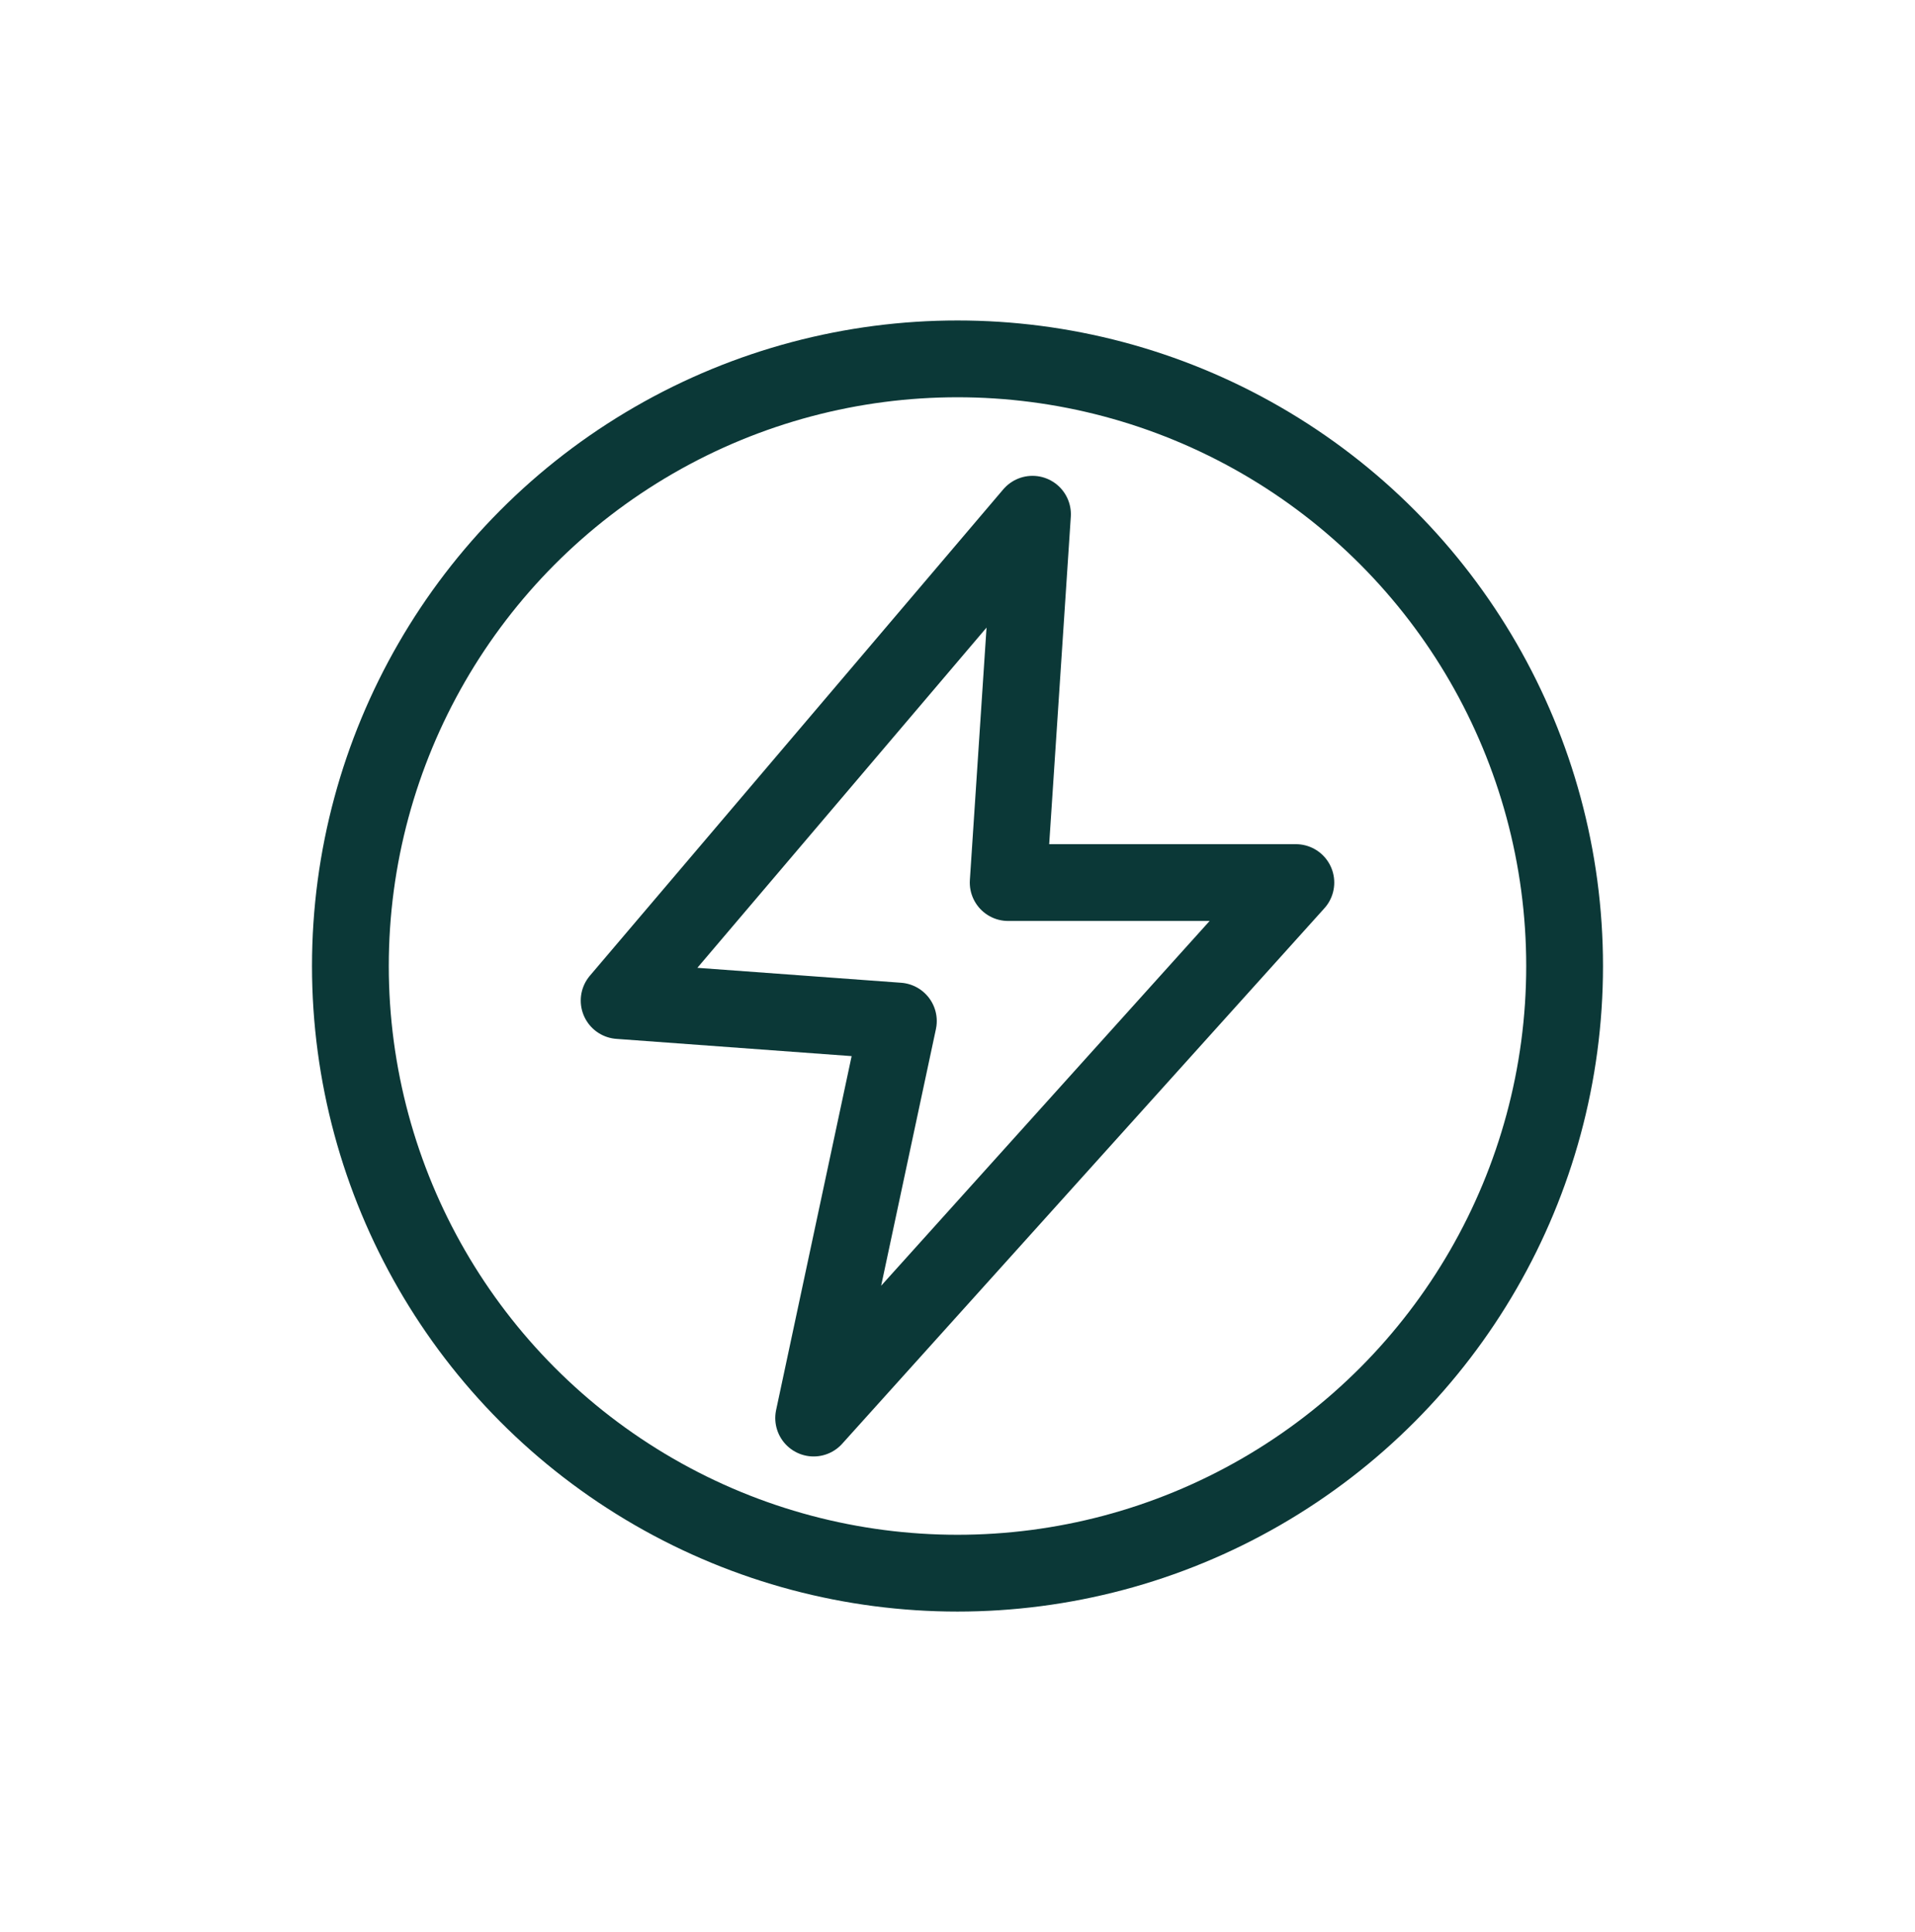 <?xml version="1.0" encoding="UTF-8"?><svg id="Ebene_2" xmlns="http://www.w3.org/2000/svg" viewBox="0 0 74.82 75.49"><defs><style>.cls-1,.cls-2,.cls-3{fill:none;}.cls-2{stroke-miterlimit:10;}.cls-2,.cls-3{stroke:#0b3837;stroke-linecap:round;stroke-width:3px;}.cls-3{stroke-linejoin:round;}</style></defs><g id="Logo_neu_Pfade"><circle class="cls-2" cx="37.41" cy="37.74" r="23.72"/><polygon class="cls-3" points="40.34 20.09 24.19 39.09 35.1 39.89 31.79 55.4 50.63 34.48 39.39 34.48 40.34 20.09"/><rect class="cls-1" width="74.82" height="75.49"/></g></svg>
